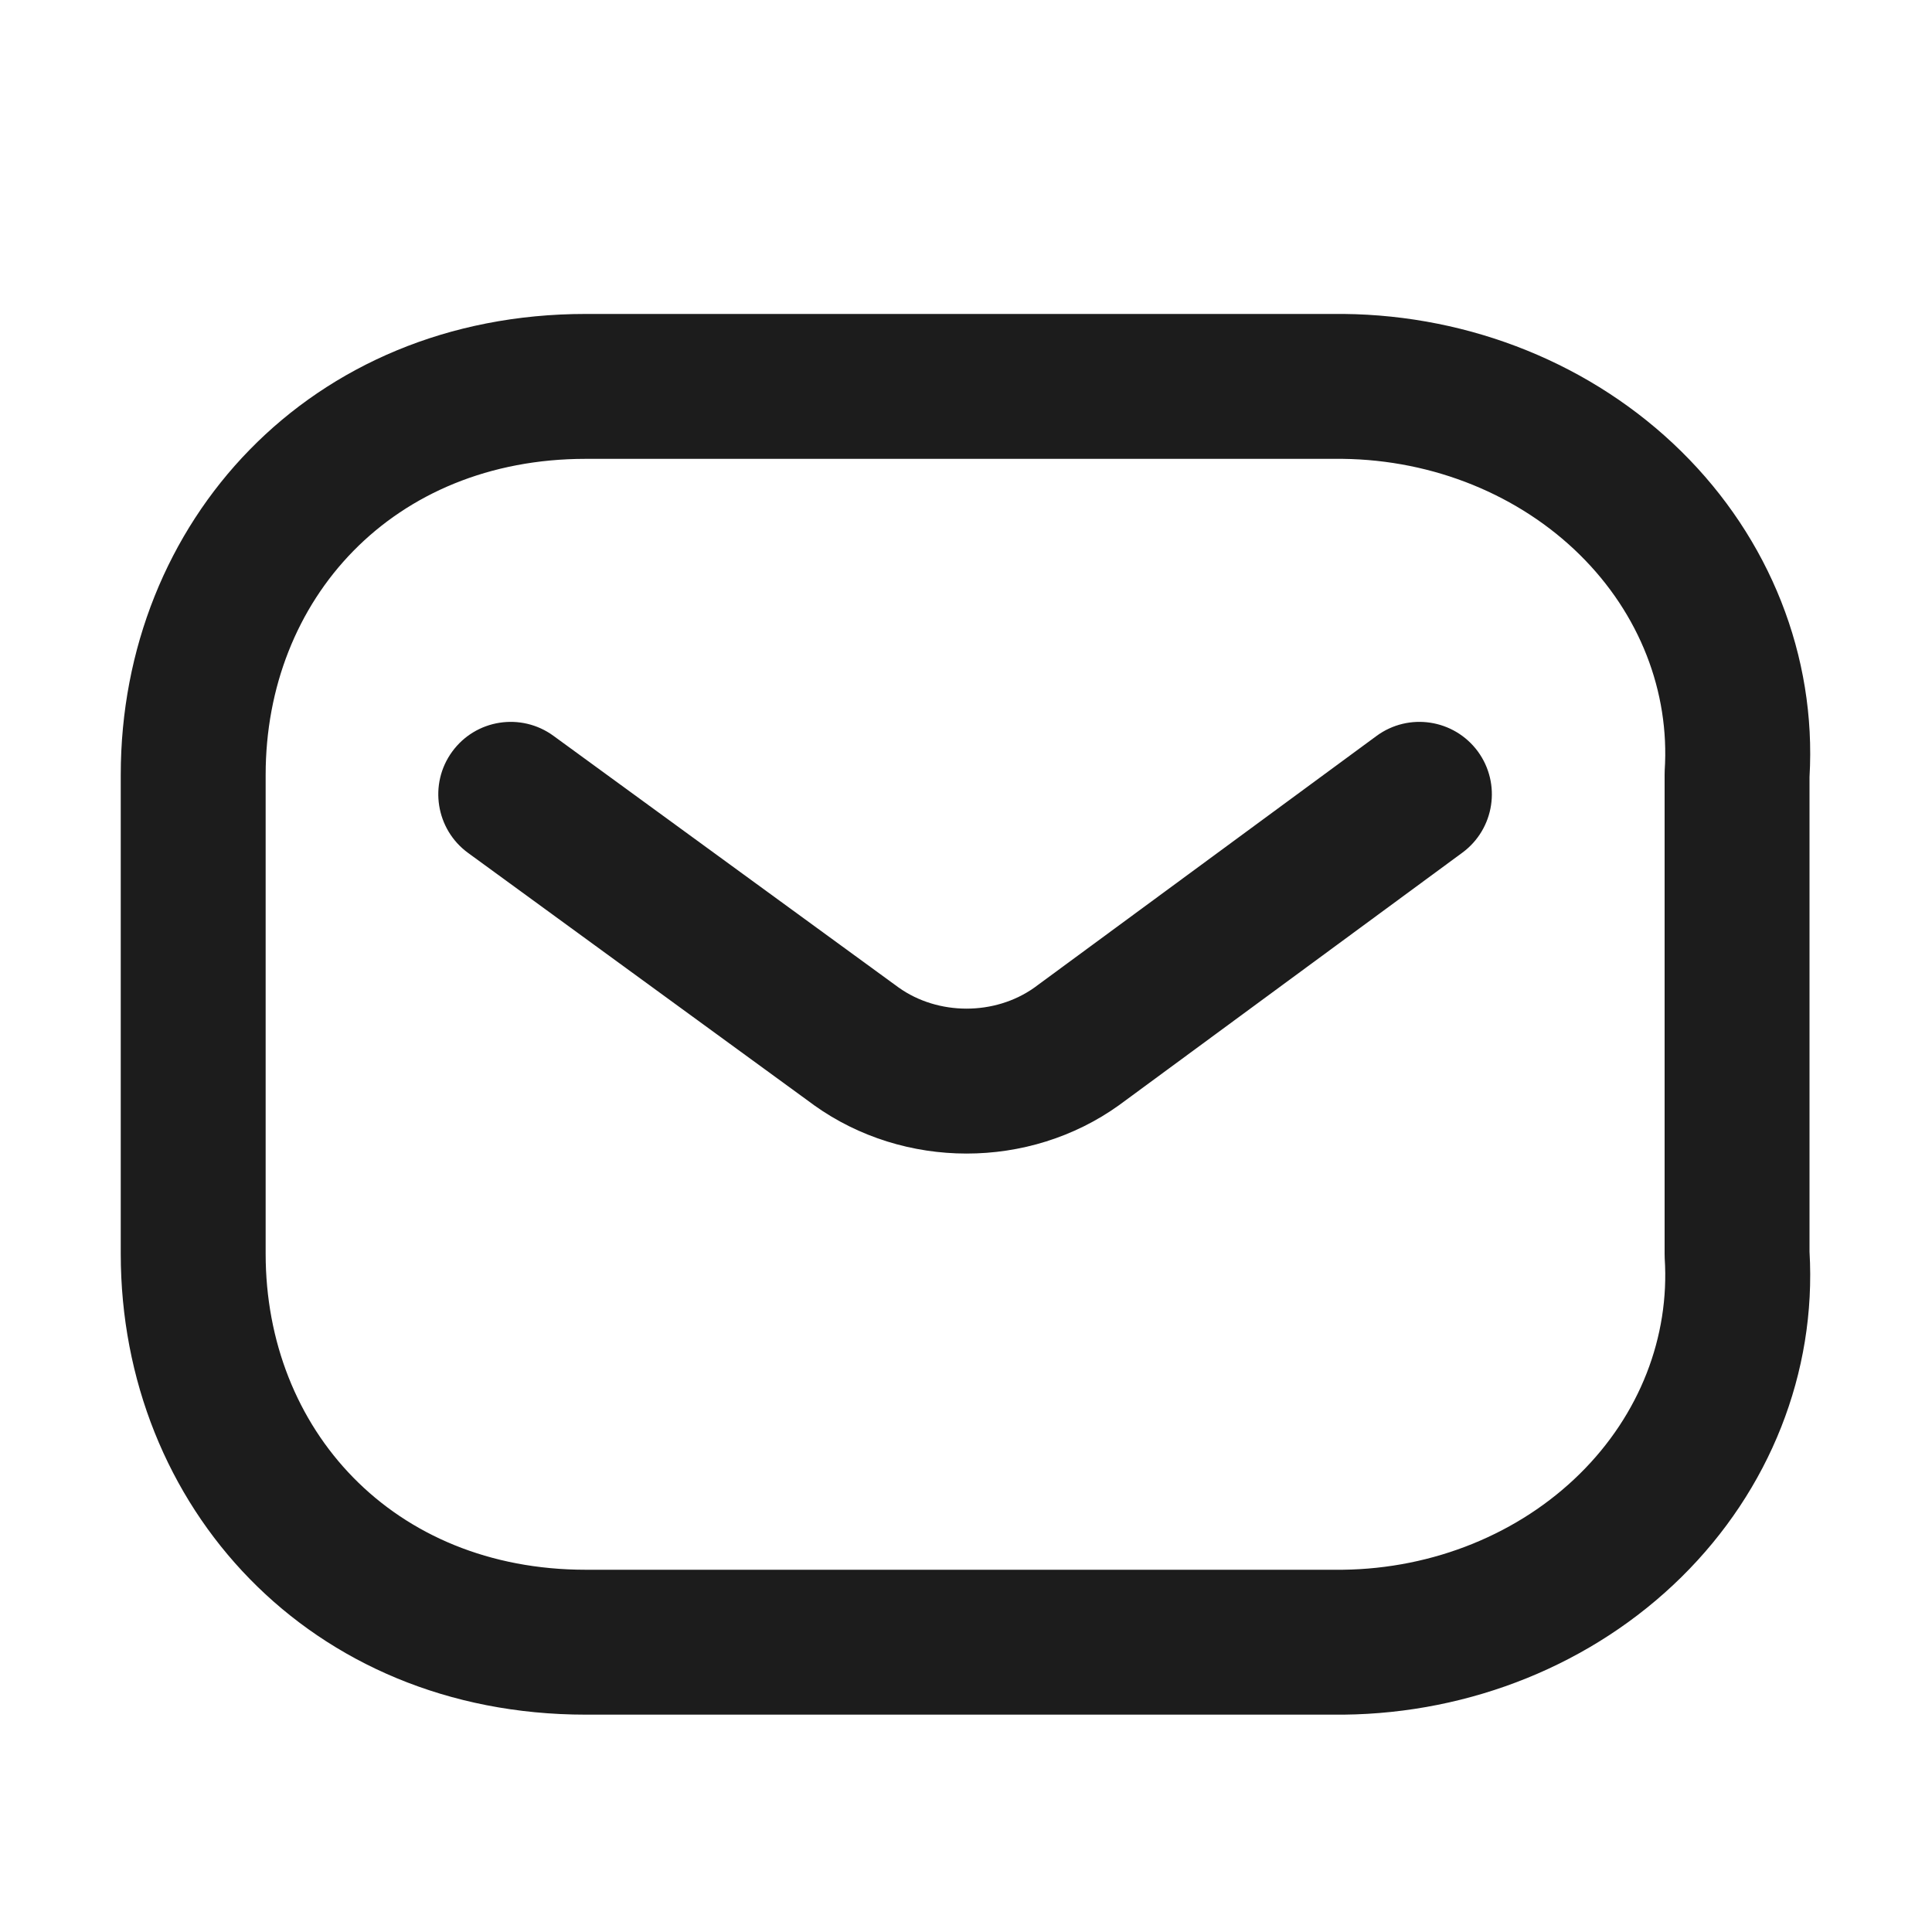 <svg width="20" height="20" viewBox="0 0 20 20" fill="none" xmlns="http://www.w3.org/2000/svg">
<path fill-rule="evenodd" clip-rule="evenodd" d="M2.75 8.021C2.75 6.203 4.066 4.75 6.064 4.75H13.899C14.843 4.761 15.728 5.126 16.353 5.742C16.976 6.356 17.285 7.163 17.233 7.973C17.232 7.989 17.232 8.005 17.232 8.021V12.979C17.232 12.995 17.232 13.011 17.233 13.027C17.285 13.837 16.976 14.644 16.353 15.258C15.728 15.874 14.843 16.239 13.899 16.25H6.064C4.066 16.25 2.75 14.797 2.75 12.979V8.021ZM6.064 3.25C3.207 3.25 1.25 5.405 1.25 8.021V12.979C1.25 15.595 3.207 17.75 6.064 17.75L13.903 17.75L13.91 17.75C15.225 17.736 16.49 17.229 17.406 16.326C18.318 15.427 18.805 14.211 18.732 12.956V8.044C18.805 6.789 18.318 5.573 17.406 4.674C16.49 3.771 15.225 3.263 13.91 3.25H6.064ZM5.729 7.617C5.394 7.373 4.925 7.446 4.681 7.781C4.437 8.115 4.511 8.585 4.845 8.829L8.422 11.437L8.427 11.441C9.36 12.108 10.652 12.109 11.584 11.441L15.138 8.827C15.472 8.581 15.543 8.112 15.298 7.778C15.052 7.445 14.583 7.373 14.249 7.619L10.707 10.224C10.298 10.514 9.712 10.514 9.303 10.223L5.729 7.617Z" fill="#1C1C1C"/>
</svg>
